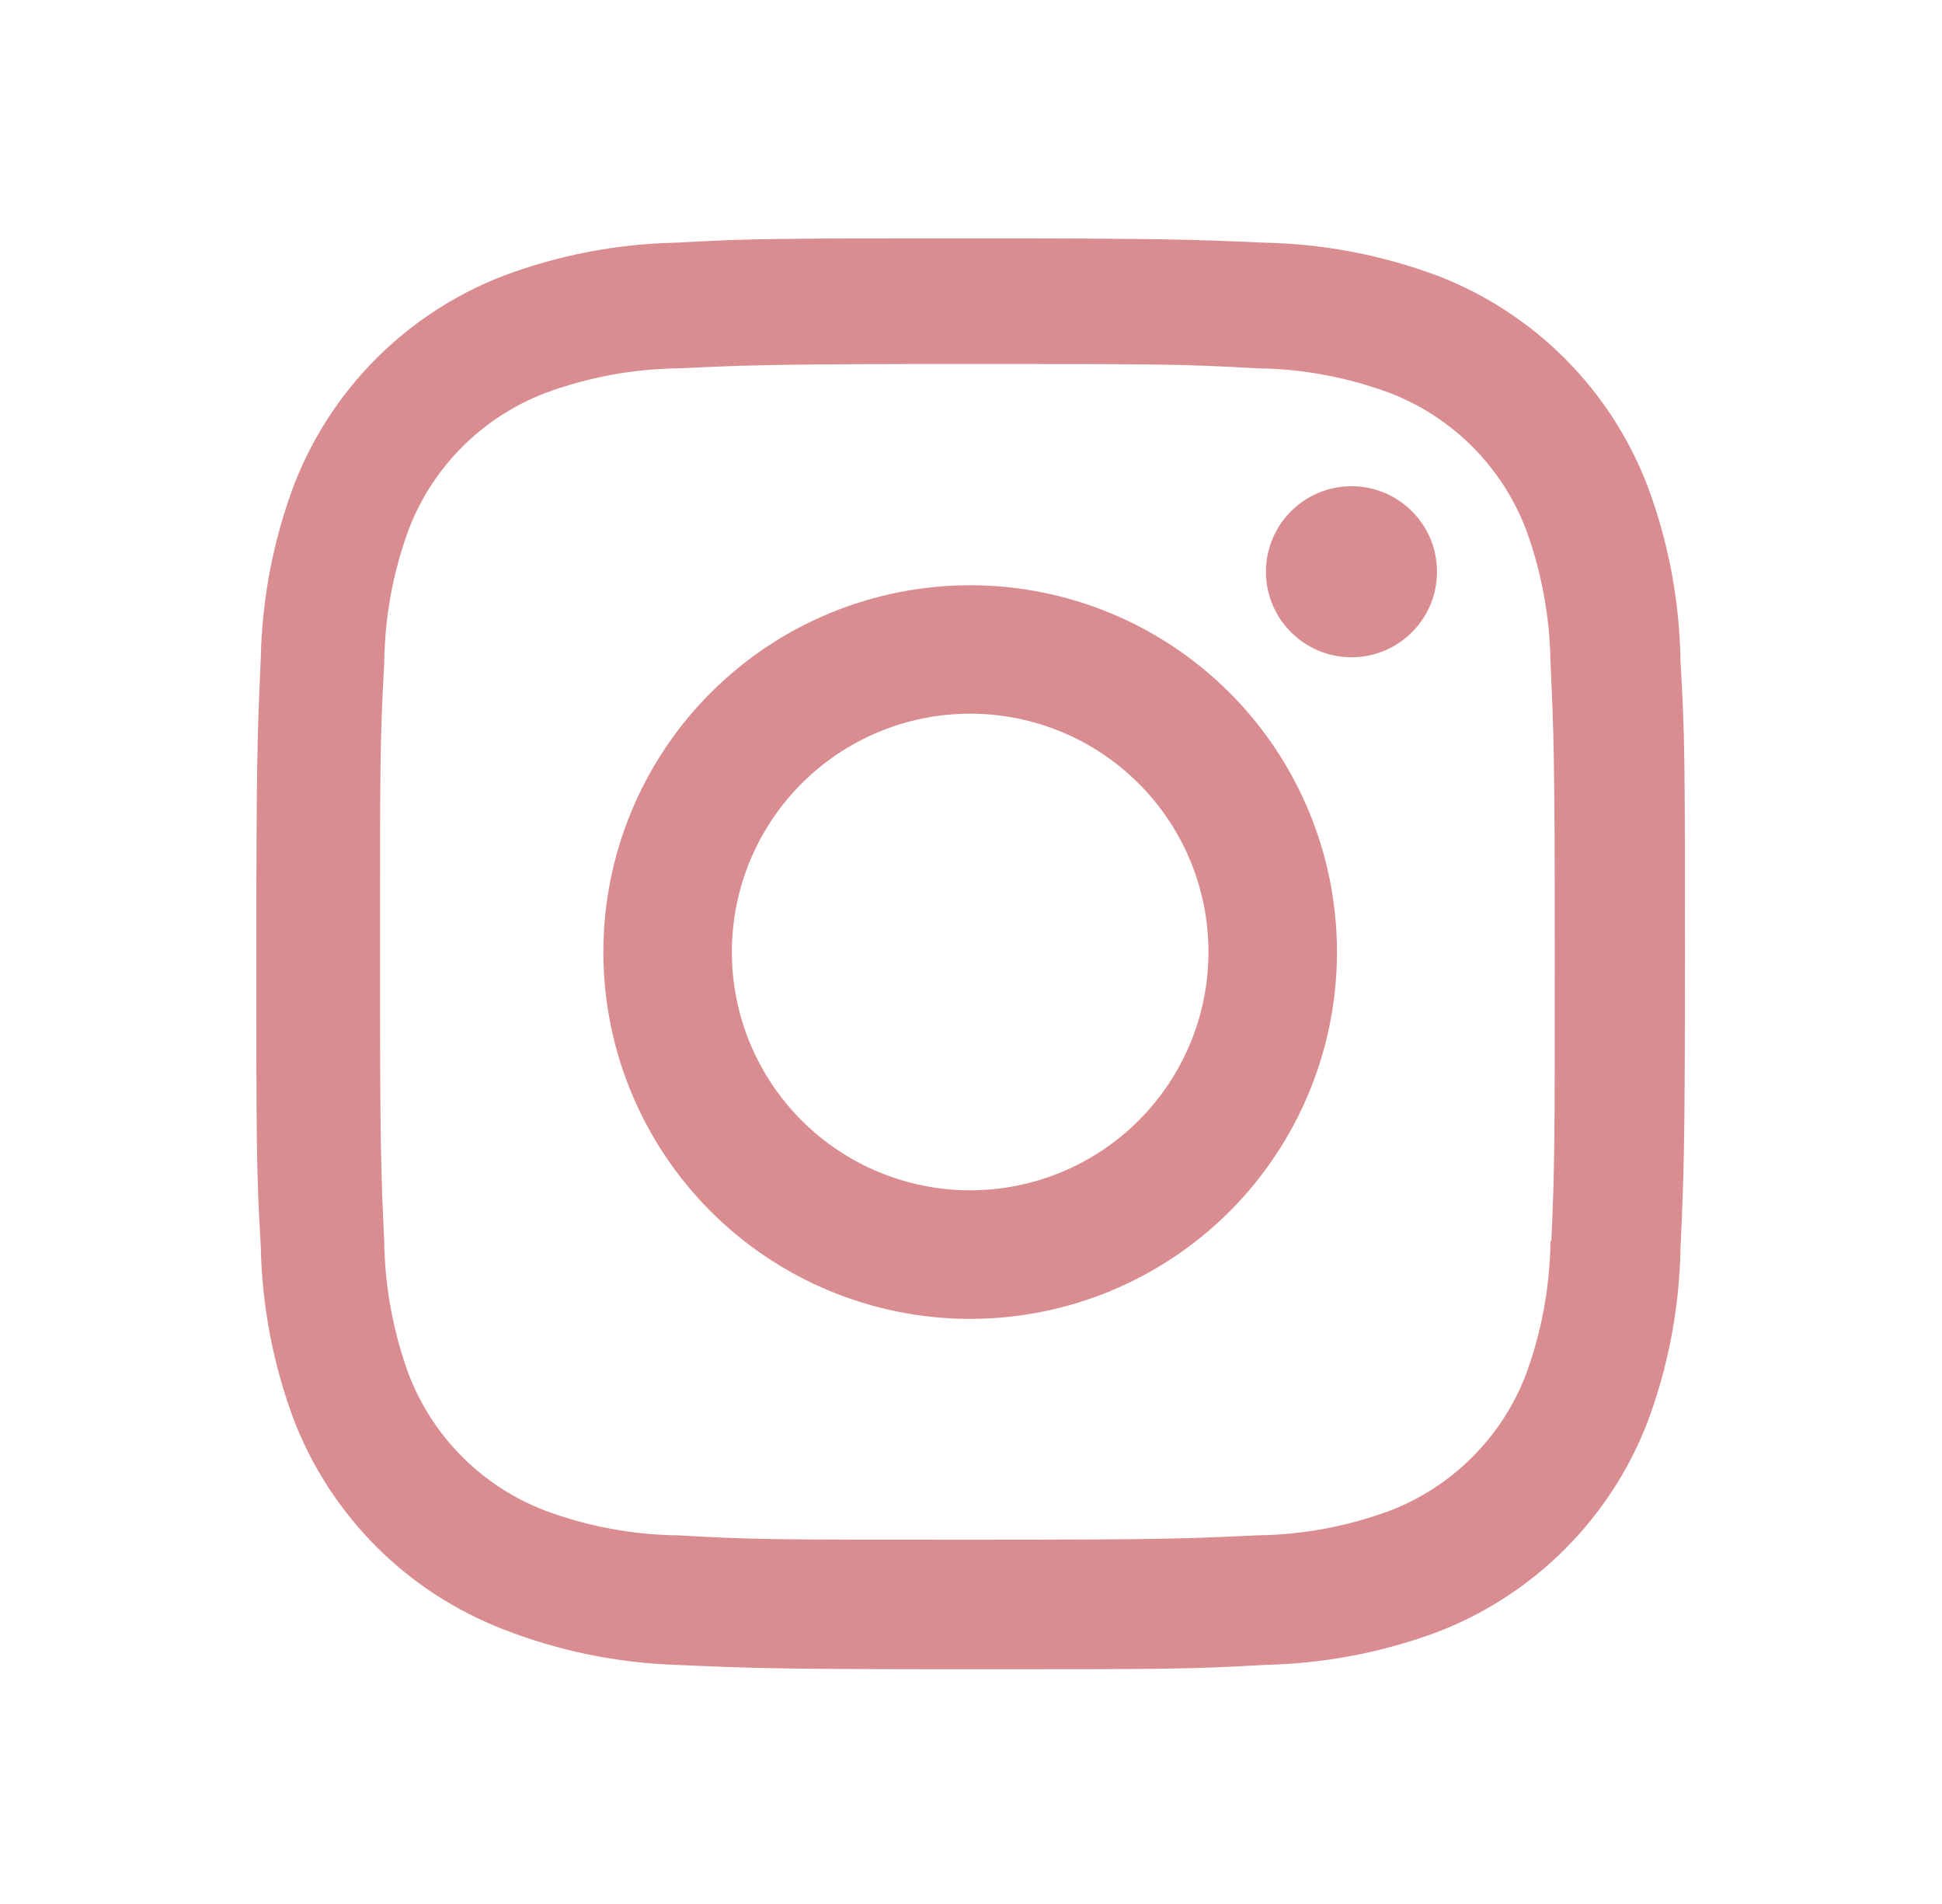<svg width="51" height="50" viewBox="0 0 51 50" fill="none" xmlns="http://www.w3.org/2000/svg">
<g clip-path="url(#clip0_1089_38)">
<path d="M25.478 15.369C22.923 15.369 20.473 16.384 18.666 18.19C16.86 19.997 15.845 22.447 15.845 25.002C15.845 27.557 16.86 30.007 18.666 31.814C20.473 33.62 22.923 34.635 25.478 34.635C28.033 34.635 30.483 33.62 32.29 31.814C34.096 30.007 35.111 27.557 35.111 25.002C35.111 22.447 34.096 19.997 32.29 18.19C30.483 16.384 28.033 15.369 25.478 15.369ZM25.478 31.258C23.818 31.258 22.226 30.599 21.053 29.425C19.879 28.252 19.22 26.66 19.22 25C19.22 23.34 19.879 21.748 21.053 20.575C22.226 19.401 23.818 18.742 25.478 18.742C27.138 18.742 28.73 19.401 29.903 20.575C31.077 21.748 31.736 23.34 31.736 25C31.736 26.66 31.077 28.252 29.903 29.425C28.73 30.599 27.138 31.258 25.478 31.258Z" fill="#DA8D91"/>
<path d="M35.492 17.26C36.732 17.26 37.738 16.255 37.738 15.014C37.738 13.774 36.732 12.769 35.492 12.769C34.252 12.769 33.246 13.774 33.246 15.014C33.246 16.255 34.252 17.26 35.492 17.26Z" fill="#DA8D91"/>
<path d="M43.255 12.732C42.773 11.486 42.036 10.355 41.092 9.411C40.147 8.467 39.016 7.73 37.77 7.248C36.312 6.701 34.772 6.405 33.216 6.373C31.209 6.286 30.574 6.261 25.487 6.261C20.399 6.261 19.747 6.261 17.757 6.373C16.202 6.404 14.663 6.699 13.207 7.248C11.961 7.729 10.83 8.466 9.885 9.41C8.941 10.354 8.204 11.486 7.722 12.732C7.175 14.189 6.88 15.729 6.849 17.286C6.76 19.29 6.732 19.925 6.732 25.015C6.732 30.102 6.732 30.75 6.849 32.744C6.88 34.302 7.174 35.84 7.722 37.3C8.205 38.546 8.943 39.676 9.887 40.621C10.832 41.565 11.964 42.301 13.21 42.784C14.662 43.353 16.202 43.67 17.762 43.721C19.768 43.809 20.403 43.836 25.491 43.836C30.578 43.836 31.23 43.836 33.22 43.721C34.776 43.689 36.316 43.394 37.774 42.848C39.019 42.365 40.15 41.628 41.095 40.684C42.039 39.739 42.777 38.608 43.26 37.363C43.807 35.904 44.101 34.367 44.132 32.809C44.222 30.804 44.249 30.169 44.249 25.079C44.249 19.99 44.249 19.344 44.132 17.35C44.108 15.772 43.812 14.209 43.255 12.732ZM40.718 32.59C40.704 33.791 40.485 34.98 40.07 36.106C39.757 36.917 39.278 37.652 38.664 38.266C38.05 38.88 37.314 39.359 36.503 39.671C35.389 40.084 34.212 40.304 33.024 40.319C31.045 40.411 30.487 40.434 25.412 40.434C20.332 40.434 19.814 40.434 17.797 40.319C16.609 40.304 15.433 40.085 14.32 39.671C13.507 39.361 12.768 38.883 12.151 38.269C11.534 37.655 11.053 36.918 10.739 36.106C10.329 34.992 10.11 33.817 10.091 32.629C10.001 30.65 9.98 30.092 9.98 25.017C9.98 19.94 9.98 19.421 10.091 17.402C10.104 16.202 10.323 15.014 10.739 13.888C11.374 12.244 12.676 10.95 14.32 10.321C15.434 9.909 16.61 9.69 17.797 9.673C19.778 9.584 20.334 9.559 25.412 9.559C30.489 9.559 31.009 9.559 33.024 9.673C34.212 9.687 35.389 9.907 36.503 10.321C37.313 10.634 38.049 11.113 38.664 11.727C39.278 12.342 39.757 13.078 40.07 13.888C40.479 15.002 40.698 16.178 40.718 17.365C40.807 19.346 40.83 19.902 40.83 24.979C40.83 30.054 40.83 30.6 40.741 32.592H40.718V32.59Z" fill="#DA8D91"/>
</g>
<defs>
<clipPath id="clip0_1089_38">
<rect width="50" height="50" fill="white" transform="translate(0.479)"/>
</clipPath>
</defs>
</svg>
